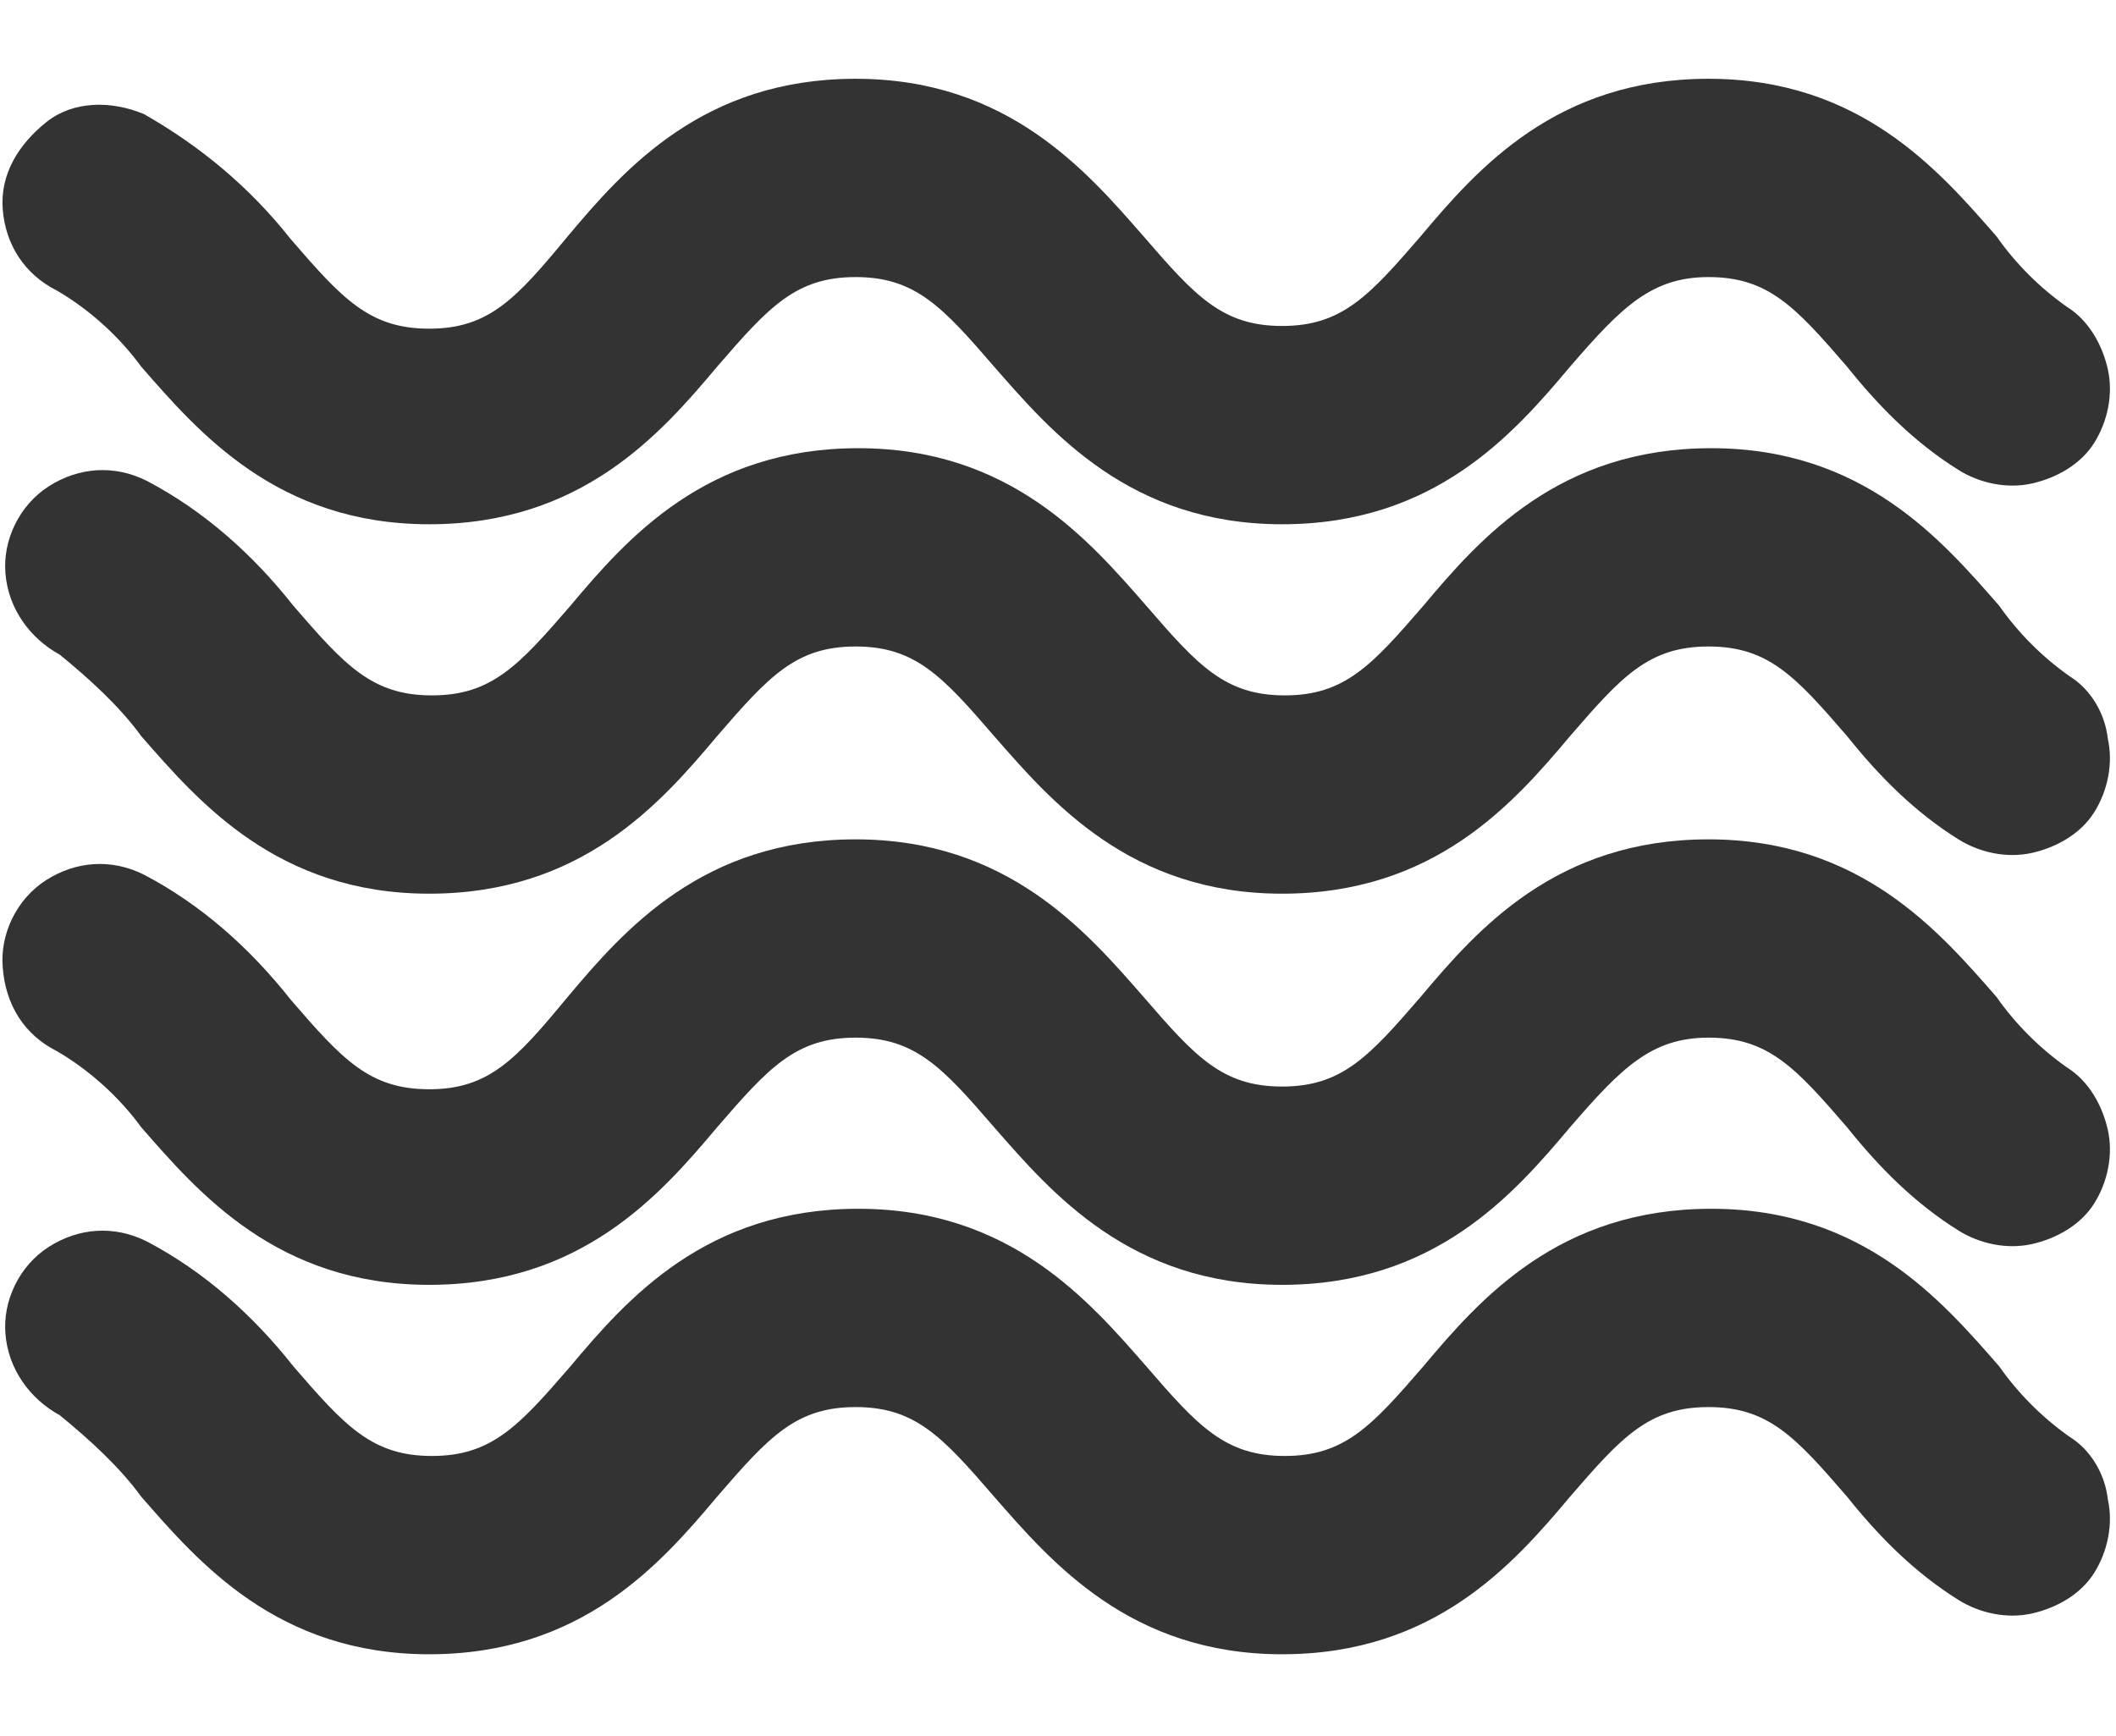 <svg xml:space="preserve" style="enable-background:new 0 0 77.9 63.9;" viewBox="0 0 77.9 63.9" height="63.9px" width="77.9px" y="0px" x="0px" xmlns:xlink="http://www.w3.org/1999/xlink" xmlns="http://www.w3.org/2000/svg" id="Layer_2" version="1.1">
<style type="text/css">
	.st0{fill:#333333;}
</style>
<g>
	<path d="M76.2,52.9c-1-0.7-1.9-1.6-2.6-2.6c-2.1-2.4-5-5.8-10.6-5.8s-8.5,3.3-10.6,5.8c-1.9,2.2-2.9,3.3-5.1,3.3
		s-3.2-1.1-5.1-3.3c-2.1-2.4-5-5.8-10.6-5.8c-5.6,0-8.5,3.3-10.6,5.8c-1.9,2.2-2.9,3.3-5.1,3.3c-2.2,0-3.2-1.1-5.1-3.3v0
		c-1.5-1.9-3.3-3.5-5.4-4.6c-1.2-0.6-2.5-0.5-3.6,0.2c-1.1,0.7-1.7,2-1.6,3.2c0.1,1.3,0.9,2.4,2,3C3.3,53,4.4,54,5.2,55.1
		c2.1,2.4,5,5.8,10.6,5.8c5.6,0,8.5-3.3,10.6-5.8c1.9-2.2,2.9-3.3,5.1-3.3c2.2,0,3.2,1.1,5.1,3.3c2.1,2.4,5,5.8,10.6,5.8
		s8.5-3.3,10.6-5.8c1.9-2.2,2.9-3.3,5.1-3.3c2.2,0,3.2,1.1,5.1,3.3c1.2,1.5,2.5,2.8,4.1,3.8c0.8,0.5,1.8,0.7,2.7,0.5
		c0.9-0.2,1.8-0.7,2.3-1.5c0.5-0.8,0.7-1.8,0.5-2.7C77.5,54.3,77,53.4,76.2,52.9L76.2,52.9z" class="st0"></path>
	<path d="M2.1,38.7c1.2,0.7,2.3,1.7,3.1,2.8c2.1,2.4,5,5.8,10.6,5.8c5.6,0,8.5-3.3,10.6-5.8c1.9-2.2,2.9-3.3,5.1-3.3
		c2.2,0,3.2,1.1,5.1,3.3c2.1,2.4,5,5.8,10.6,5.8s8.5-3.3,10.6-5.8c1.9-2.2,3-3.3,5.1-3.3c2.2,0,3.2,1.1,5.1,3.3
		c1.2,1.5,2.5,2.8,4.1,3.8c0.8,0.5,1.8,0.7,2.7,0.5c0.9-0.2,1.8-0.7,2.3-1.5c0.5-0.8,0.7-1.8,0.5-2.7c-0.2-0.9-0.7-1.8-1.5-2.3
		c-1-0.7-1.9-1.6-2.6-2.6c-2.1-2.4-5-5.8-10.6-5.8s-8.5,3.3-10.6,5.8c-1.9,2.2-2.9,3.3-5.1,3.3c-2.2,0-3.2-1.1-5.1-3.3
		c-2.1-2.4-5-5.8-10.6-5.8c-5.6,0-8.5,3.3-10.6,5.8C19,39,18,40.1,15.8,40.1s-3.2-1.1-5.1-3.3v0c-1.5-1.9-3.3-3.5-5.4-4.6
		c-1.2-0.6-2.5-0.5-3.6,0.2c-1.1,0.7-1.7,2-1.6,3.2C0.2,37,0.9,38.1,2.1,38.7L2.1,38.7z" class="st0"></path>
	<path d="M76.2,24.9c-1-0.7-1.9-1.6-2.6-2.6c-2.1-2.4-5-5.8-10.6-5.8s-8.5,3.3-10.6,5.8c-1.9,2.2-2.9,3.3-5.1,3.3
		s-3.2-1.1-5.1-3.3c-2.1-2.4-5-5.8-10.6-5.8c-5.6,0-8.5,3.3-10.6,5.8c-1.9,2.2-2.9,3.3-5.1,3.3c-2.2,0-3.2-1.1-5.1-3.3
		c-1.5-1.9-3.3-3.5-5.4-4.6c-1.2-0.6-2.5-0.5-3.6,0.2c-1.1,0.7-1.7,2-1.6,3.2c0.1,1.3,0.9,2.4,2,3C3.3,25,4.4,26,5.2,27.1
		c2.1,2.4,5,5.8,10.6,5.8c5.6,0,8.5-3.3,10.6-5.8c1.9-2.2,2.9-3.3,5.1-3.3c2.2,0,3.2,1.1,5.1,3.3c2.1,2.4,5,5.8,10.6,5.8
		s8.5-3.3,10.6-5.8c1.9-2.2,2.9-3.3,5.1-3.3c2.2,0,3.2,1.1,5.1,3.3c1.2,1.5,2.5,2.8,4.1,3.8c0.8,0.5,1.8,0.7,2.7,0.5
		c0.9-0.2,1.8-0.7,2.3-1.5c0.5-0.8,0.7-1.8,0.5-2.7C77.5,26.3,77,25.4,76.2,24.9L76.2,24.9z" class="st0"></path>
	<path d="M2.1,10.7c1.2,0.7,2.3,1.7,3.1,2.8c2.1,2.4,5,5.8,10.6,5.8c5.6,0,8.5-3.3,10.6-5.8c1.9-2.2,2.9-3.3,5.1-3.3
		c2.2,0,3.2,1.1,5.1,3.3c2.1,2.4,5,5.8,10.6,5.8s8.5-3.3,10.6-5.8c1.9-2.2,3-3.3,5.1-3.3c2.2,0,3.2,1.1,5.1,3.3
		c1.2,1.5,2.5,2.8,4.1,3.8c0.8,0.5,1.8,0.7,2.7,0.5c0.9-0.2,1.8-0.7,2.3-1.5c0.5-0.8,0.7-1.8,0.5-2.7c-0.2-0.9-0.7-1.8-1.5-2.3
		c-1-0.7-1.9-1.6-2.6-2.6c-2.1-2.4-5-5.8-10.6-5.8s-8.5,3.3-10.6,5.8c-1.9,2.2-2.9,3.3-5.1,3.3c-2.2,0-3.2-1.1-5.1-3.3
		c-2.1-2.4-5-5.8-10.6-5.8c-5.6,0-8.5,3.3-10.6,5.8C19,11,18,12.1,15.8,12.1s-3.2-1.1-5.1-3.3C9.2,6.9,7.4,5.4,5.3,4.2
		C4.1,3.7,2.7,3.7,1.7,4.5S0,6.4,0.1,7.7C0.2,9,0.9,10.1,2.1,10.7L2.1,10.7z" class="st0"></path>
</g>
</svg>
